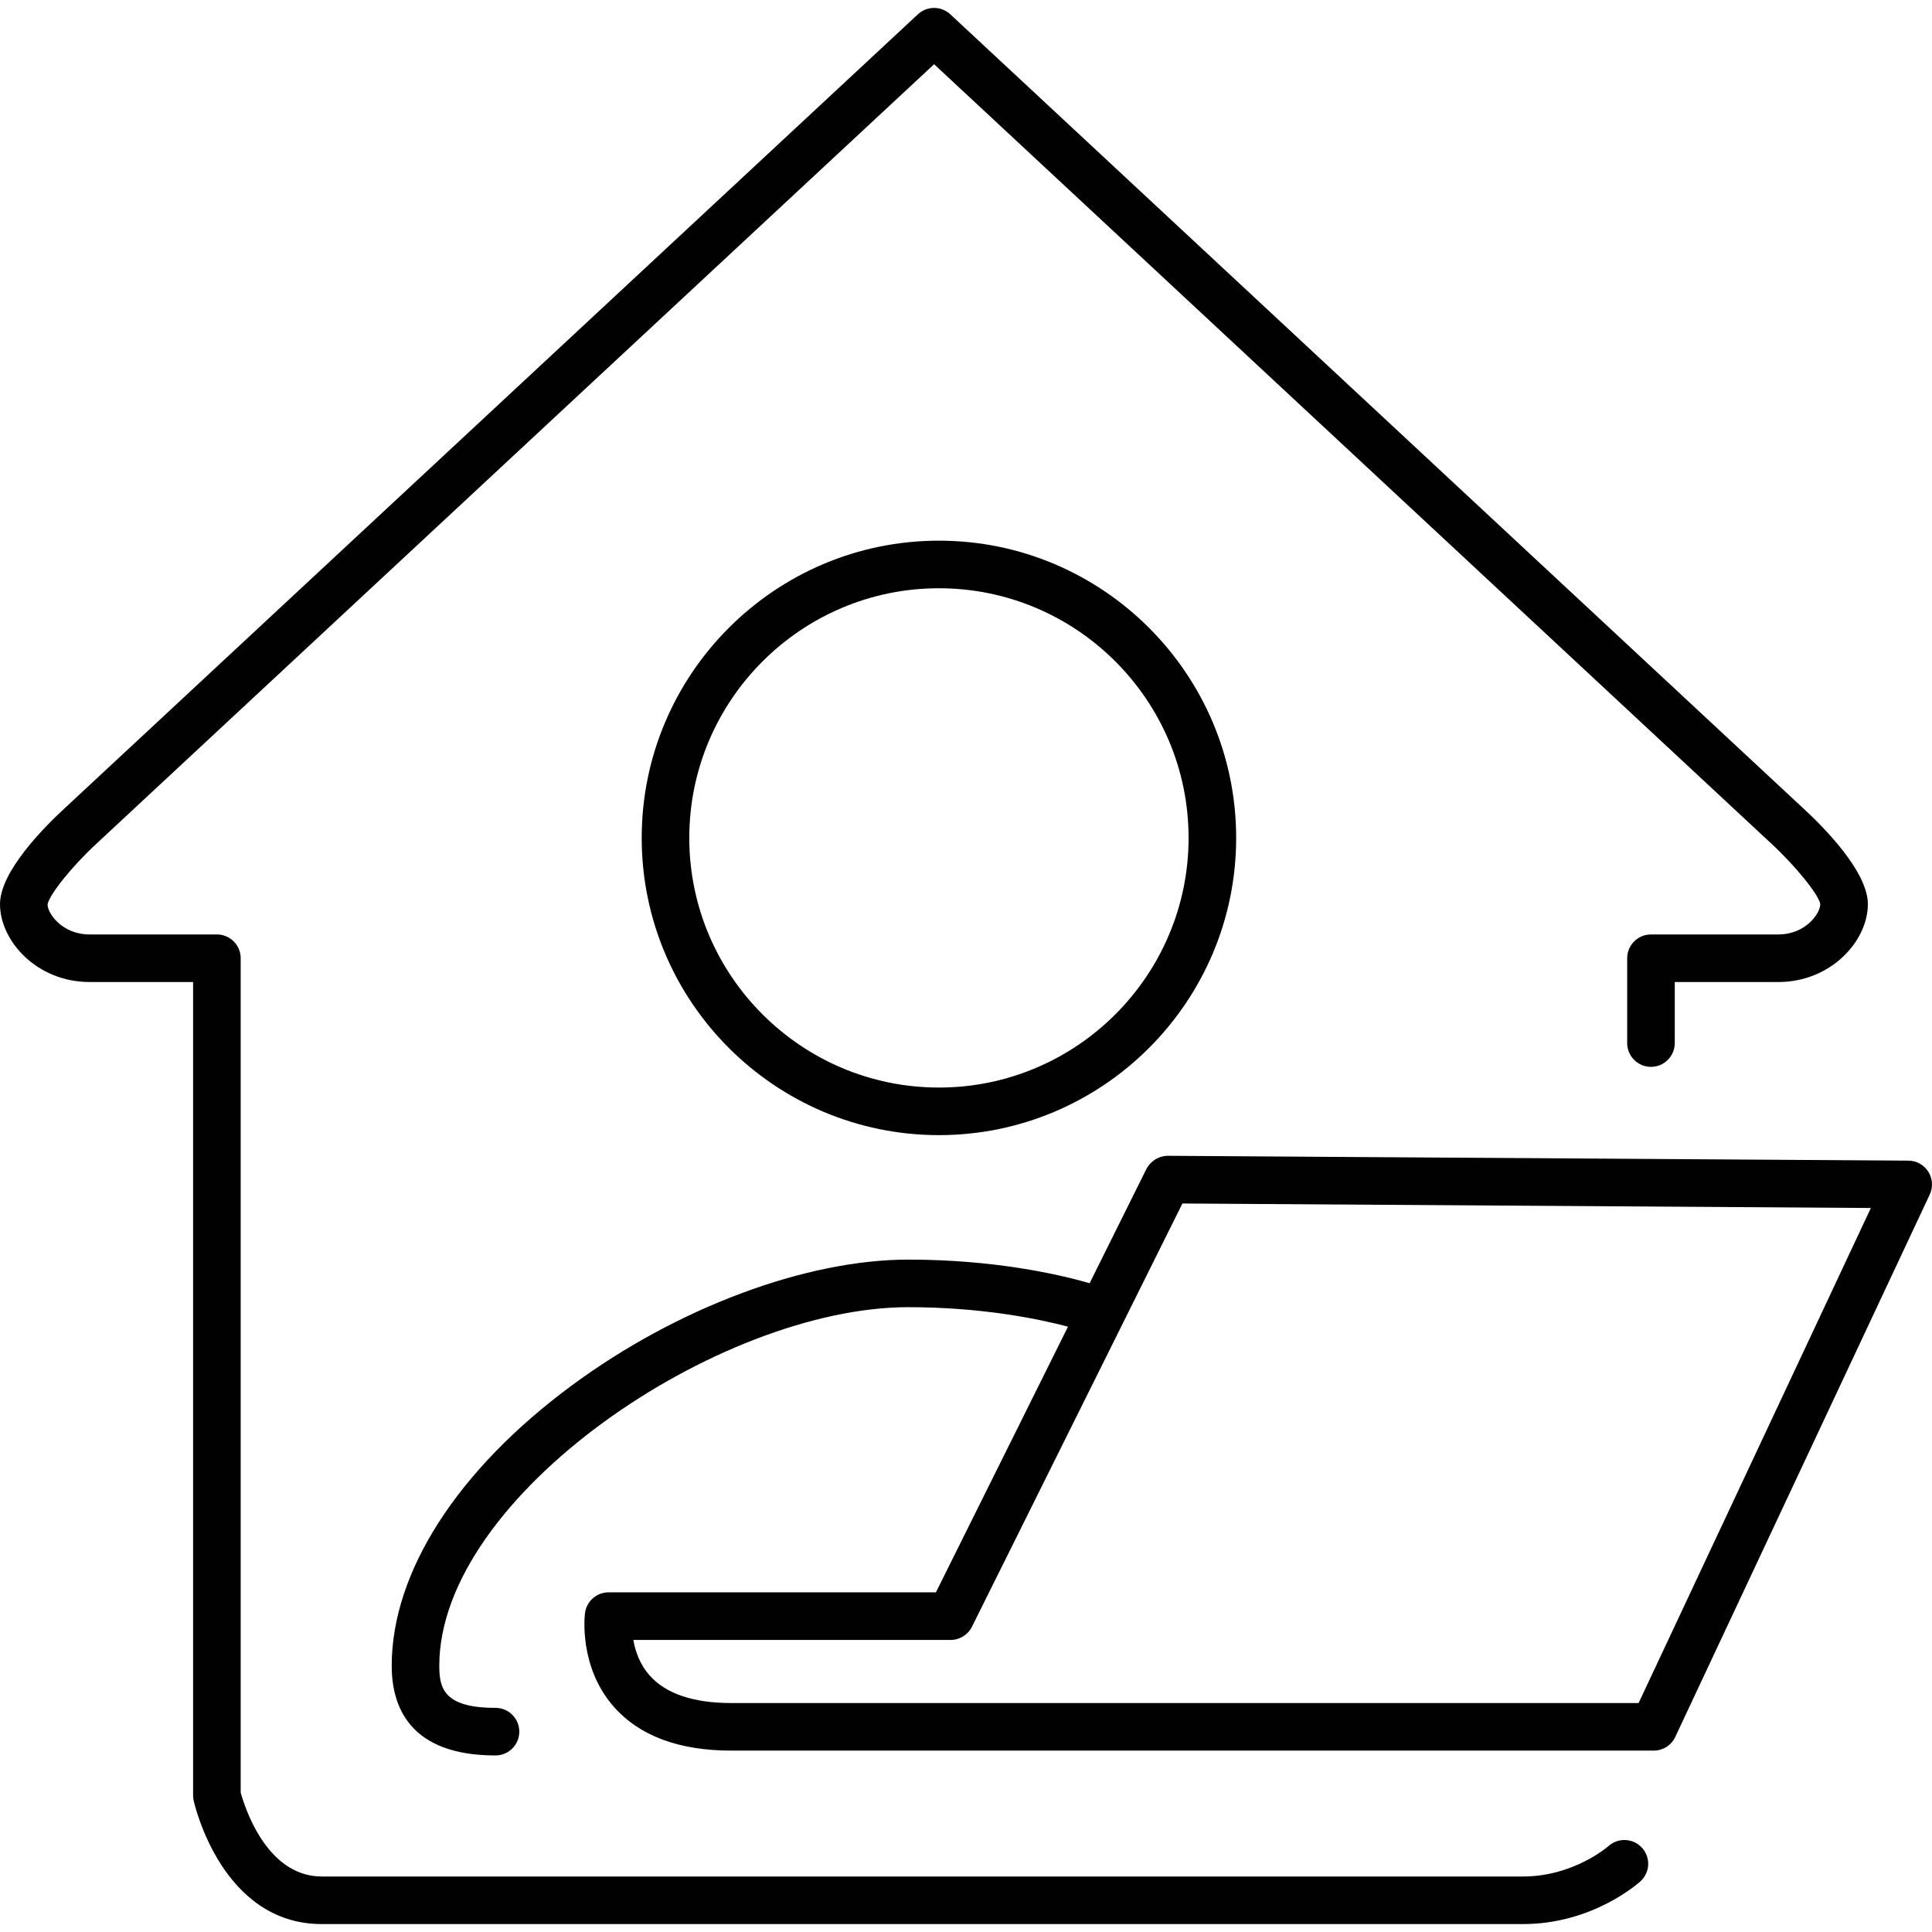<?xml version="1.0" encoding="UTF-8"?>
<svg id="Ebene_1" data-name="Ebene 1" xmlns="http://www.w3.org/2000/svg" viewBox="0 0 200 200">
  <defs>
    <style>
      .cls-1 {
        fill: #010101;
        stroke-width: 0px;
      }
    </style>
  </defs>
  <path class="cls-1" d="M157.665,199.179H33.304c-10.279,0-13.138-12.255-13.255-12.777-.04-.177-.06-.357-.06-.538v-84.205h-10.709C3.812,101.66,0,97.409,0,93.593,0,90.201,4.649,85.554,6.649,83.713L95.02,1.481c.946-.881,2.411-.88,3.356,0l88.346,82.242c1.989,1.831,6.639,6.479,6.639,9.87,0,3.816-3.812,8.067-9.281,8.067h-10.708v6.318c0,1.361-1.103,2.463-2.463,2.463s-2.463-1.103-2.463-2.463v-8.781c0-1.361,1.103-2.463,2.463-2.463h13.171c2.873,0,4.355-2.201,4.355-3.141-.133-.933-2.546-3.937-5.06-6.256L96.698,6.648,9.995,87.329c-2.523,2.327-4.936,5.331-5.071,6.311.002.892,1.484,3.094,4.357,3.094h13.172c1.361,0,2.463,1.103,2.463,2.463v86.361c.381,1.4,2.641,8.696,8.388,8.696h124.362c5.257,0,8.808-3.117,8.843-3.149,1.011-.902,2.566-.823,3.474.181.908,1.005.84,2.55-.161,3.464-.198.181-4.929,4.429-12.156,4.429ZM51.294,181.724c-8.88,0-10.745-5.047-10.745-9.281,0-9.692,6.792-20.268,18.633-29.016,10.882-8.039,24.231-13.033,34.838-13.033,8.921,0,15.572,1.522,18.778,2.442l5.859-11.785c.119-.239.276-.457.464-.645l.036-.036c.465-.466,1.097-.72,1.757-.722l76.638.5c.84.005,1.619.439,2.067,1.149.448.711.504,1.6.147,2.361l-26.343,56.148c-.406.865-1.275,1.417-2.23,1.417h-95.484c-5.422,0-9.517-1.529-12.172-4.545-3.64-4.135-3.008-9.464-2.979-9.689.157-1.23,1.204-2.151,2.443-2.151h33.884l13.675-27.503c-3.155-.829-8.99-2.016-16.54-2.016-19.609,0-48.545,19.555-48.545,37.123,0,2.295.445,4.355,5.819,4.355,1.361,0,2.463,1.103,2.463,2.463s-1.103,2.463-2.463,2.463ZM65.561,169.766c.197,1.131.659,2.523,1.705,3.694,1.683,1.883,4.524,2.838,8.443,2.838h93.919l24.044-51.247-71.27-.465-21.785,43.814c-.417.837-1.271,1.366-2.206,1.366h-32.85ZM97.198,117.508c-16.966,0-30.769-13.803-30.769-30.769s13.803-30.769,30.769-30.769,30.769,13.803,30.769,30.769-13.803,30.769-30.769,30.769ZM97.198,60.896c-14.25,0-25.843,11.593-25.843,25.843s11.593,25.843,25.843,25.843,25.843-11.593,25.843-25.843-11.593-25.843-25.843-25.843Z"/>
</svg>